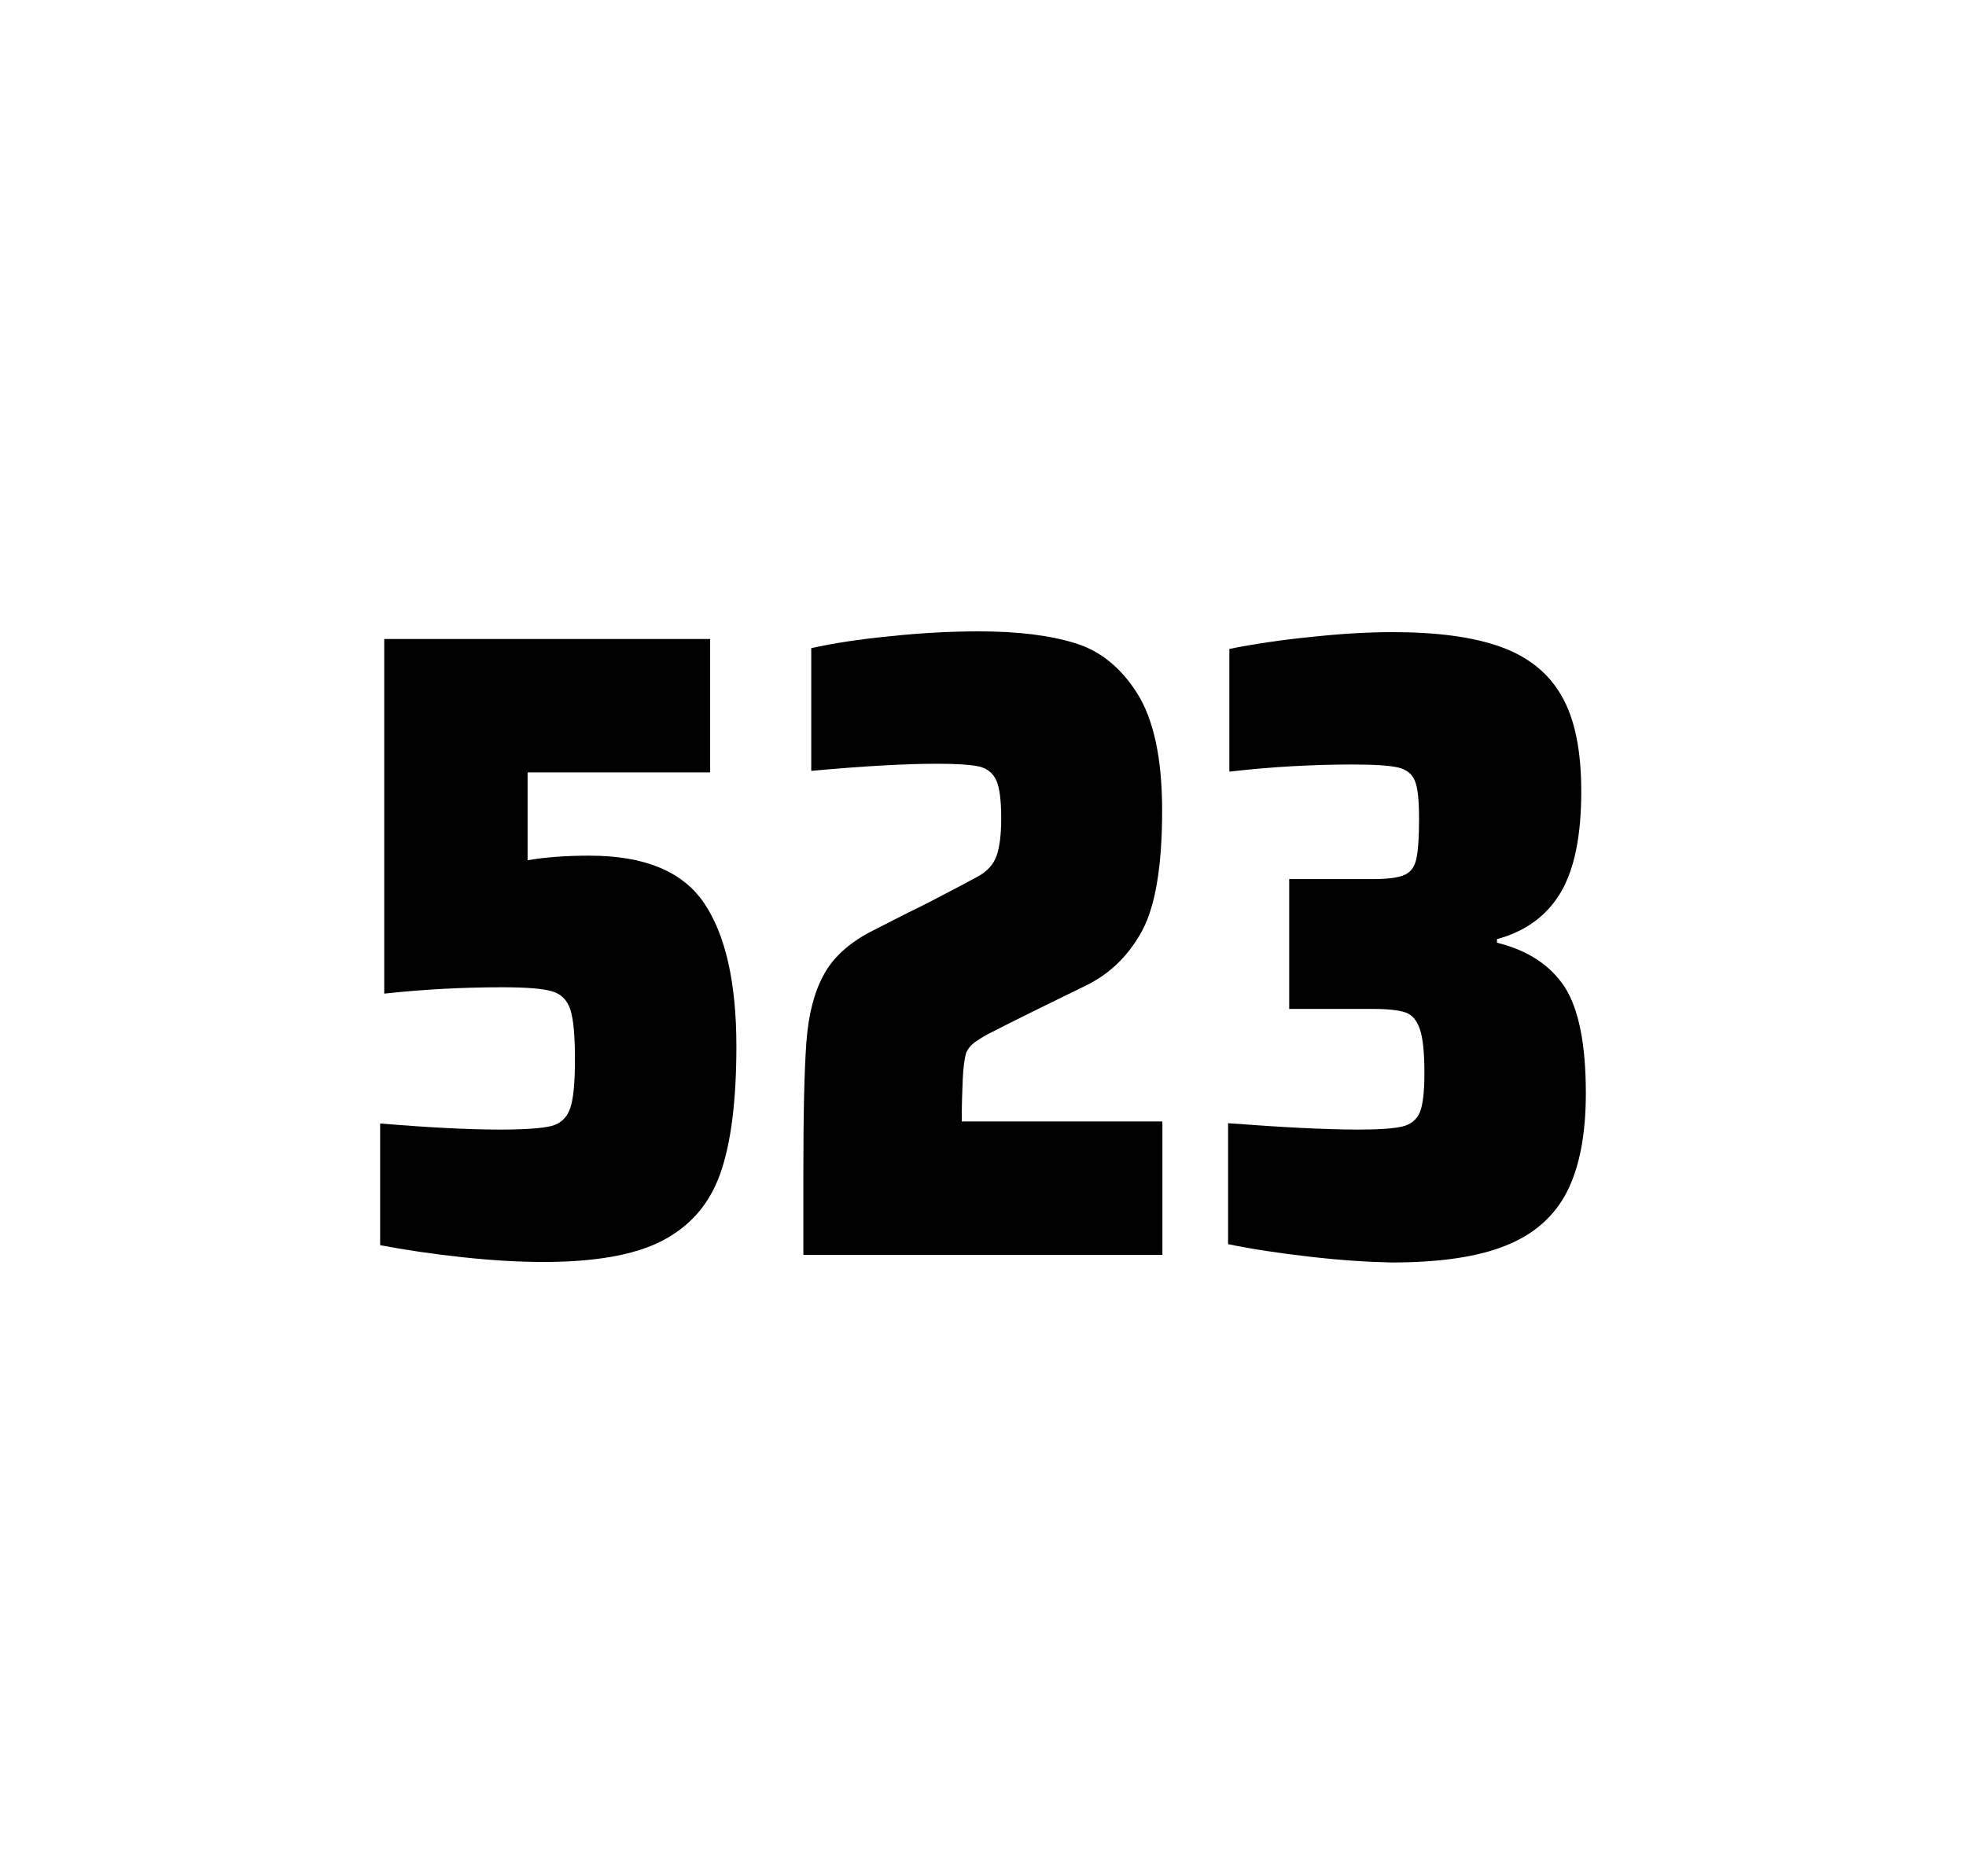 <?xml version="1.0" encoding="utf-8"?>
<svg version="1.1" id="wrapper" x="0px" y="0px" viewBox="0 0 772.1 737" style="enable-background:new 0 0 772.1 737;" xmlns="http://www.w3.org/2000/svg">
  <style type="text/css">
	.st0{fill:none;}
</style>
  <path id="frame" class="st0" d="M 1.5 0 L 770.5 0 C 771.3 0 772 0.7 772 1.5 L 772 735.4 C 772 736.2 771.3 736.9 770.5 736.9 L 1.5 736.9 C 0.7 736.9 0 736.2 0 735.4 L 0 1.5 C 0 0.7 0.7 0 1.5 0 Z"/>
  <g id="numbers"><path id="five" d="M 196.598 443.7 C 206.198 443.7 212.798 443.2 216.498 442.3 C 220.098 441.4 222.598 439.1 223.898 435.4 C 225.198 431.8 225.798 425.3 225.798 415.9 C 225.798 406.8 225.198 400.3 223.998 396.6 C 222.798 392.9 220.398 390.4 216.798 389.4 C 213.198 388.3 206.698 387.8 197.298 387.8 C 181.798 387.8 166.398 388.6 150.898 390.3 L 150.898 251 L 278.898 251 L 278.898 303.4 L 207.198 303.4 L 207.198 337.9 C 214.198 336.7 222.298 336.1 231.498 336.1 C 253.098 336.1 268.098 342.3 276.498 354.7 C 284.898 367.1 289.198 385.9 289.198 411 C 289.198 432.3 287.098 449 282.898 460.9 C 278.698 472.9 271.098 481.6 260.198 487.3 C 249.298 493 233.598 495.7 213.298 495.7 C 203.898 495.7 193.298 495.1 181.298 493.8 C 169.298 492.5 158.698 490.9 149.298 489.1 L 149.298 441.3 C 168.398 442.9 184.198 443.7 196.598 443.7 Z"/><path id="two" d="M 378.1 423.8 C 377.9 428.4 377.7 433.9 377.7 440.5 L 456.5 440.5 L 456.5 492.9 L 315.5 492.9 L 315.5 460.5 C 315.5 437.1 315.9 420 316.7 409.3 C 317.5 398.6 319.7 389.9 323.4 383.1 C 327 376.3 333.1 370.7 341.5 366.2 L 356.6 358.5 C 361.5 356.2 368.4 352.6 377.3 347.9 C 378.2 347.4 380.5 346.2 384.2 344.2 C 387.8 342.2 390.2 339.5 391.4 336.1 C 392.6 332.7 393.2 327.8 393.2 321.5 C 393.2 314.5 392.6 309.5 391.3 306.6 C 390 303.7 387.8 301.9 384.6 301.1 C 381.4 300.4 376 300 368.2 300 C 355.8 300 339.2 300.9 318.6 302.8 L 318.6 254.6 C 327 252.7 337.4 251.1 349.7 249.9 C 362 248.6 373.6 248 384.3 248 C 399.5 248 412.1 249.5 422.1 252.6 C 432.1 255.6 440.3 262.3 446.7 272.5 C 453.1 282.7 456.4 298 456.4 318.4 C 456.4 340 453.8 355.6 448.7 365.3 C 443.5 375 436.3 382.2 426.9 386.9 C 410.5 394.9 397.7 401.2 388.6 405.9 C 386.7 406.8 384.9 408 383.1 409.2 C 381.3 410.5 380.1 412 379.4 413.6 C 378.8 415.9 378.3 419.2 378.1 423.8 Z"/><path id="three" d="M 514.102 493.6 C 502.002 492.2 491.402 490.6 482.302 488.7 L 482.302 441.2 C 503.602 442.8 520.602 443.7 533.302 443.7 C 541.502 443.7 547.302 443.3 550.702 442.5 C 554.102 441.7 556.402 439.8 557.602 436.9 C 558.802 434 559.402 428.9 559.402 421.6 C 559.402 413.4 558.802 407.6 557.602 404.2 C 556.402 400.8 554.602 398.6 552.002 397.7 C 549.402 396.8 545.102 396.3 539.002 396.3 L 506.302 396.3 L 506.302 345.3 L 539.002 345.3 C 544.902 345.3 549.002 344.8 551.502 343.7 C 554.002 342.6 555.502 340.6 556.202 337.5 C 556.902 334.5 557.302 329.2 557.302 321.7 C 557.302 314.4 556.802 309.5 555.702 306.8 C 554.602 304.1 552.502 302.3 549.202 301.5 C 545.902 300.7 539.902 300.3 531.302 300.3 C 515.402 300.3 499.202 301.2 482.802 303.1 L 482.802 254.9 C 492.202 253 502.802 251.4 514.802 250.2 C 526.802 248.9 537.402 248.3 546.802 248.3 C 564.402 248.3 578.602 250.2 589.402 254.1 C 600.202 258 608.202 264.4 613.302 273.4 C 618.502 282.4 621.002 294.9 621.002 310.9 C 621.002 328.3 618.302 341.5 612.902 350.6 C 607.502 359.7 599.202 365.8 587.902 368.9 L 587.902 370.3 C 600.102 373.3 608.902 379.2 614.502 387.7 C 620.002 396.3 622.802 410.2 622.802 429.4 C 622.802 445.6 620.302 458.5 615.402 468.1 C 610.502 477.7 602.502 484.8 591.502 489.2 C 580.502 493.7 565.502 495.9 546.502 495.9 C 536.902 495.7 526.202 495 514.102 493.6 Z"/></g>
</svg>